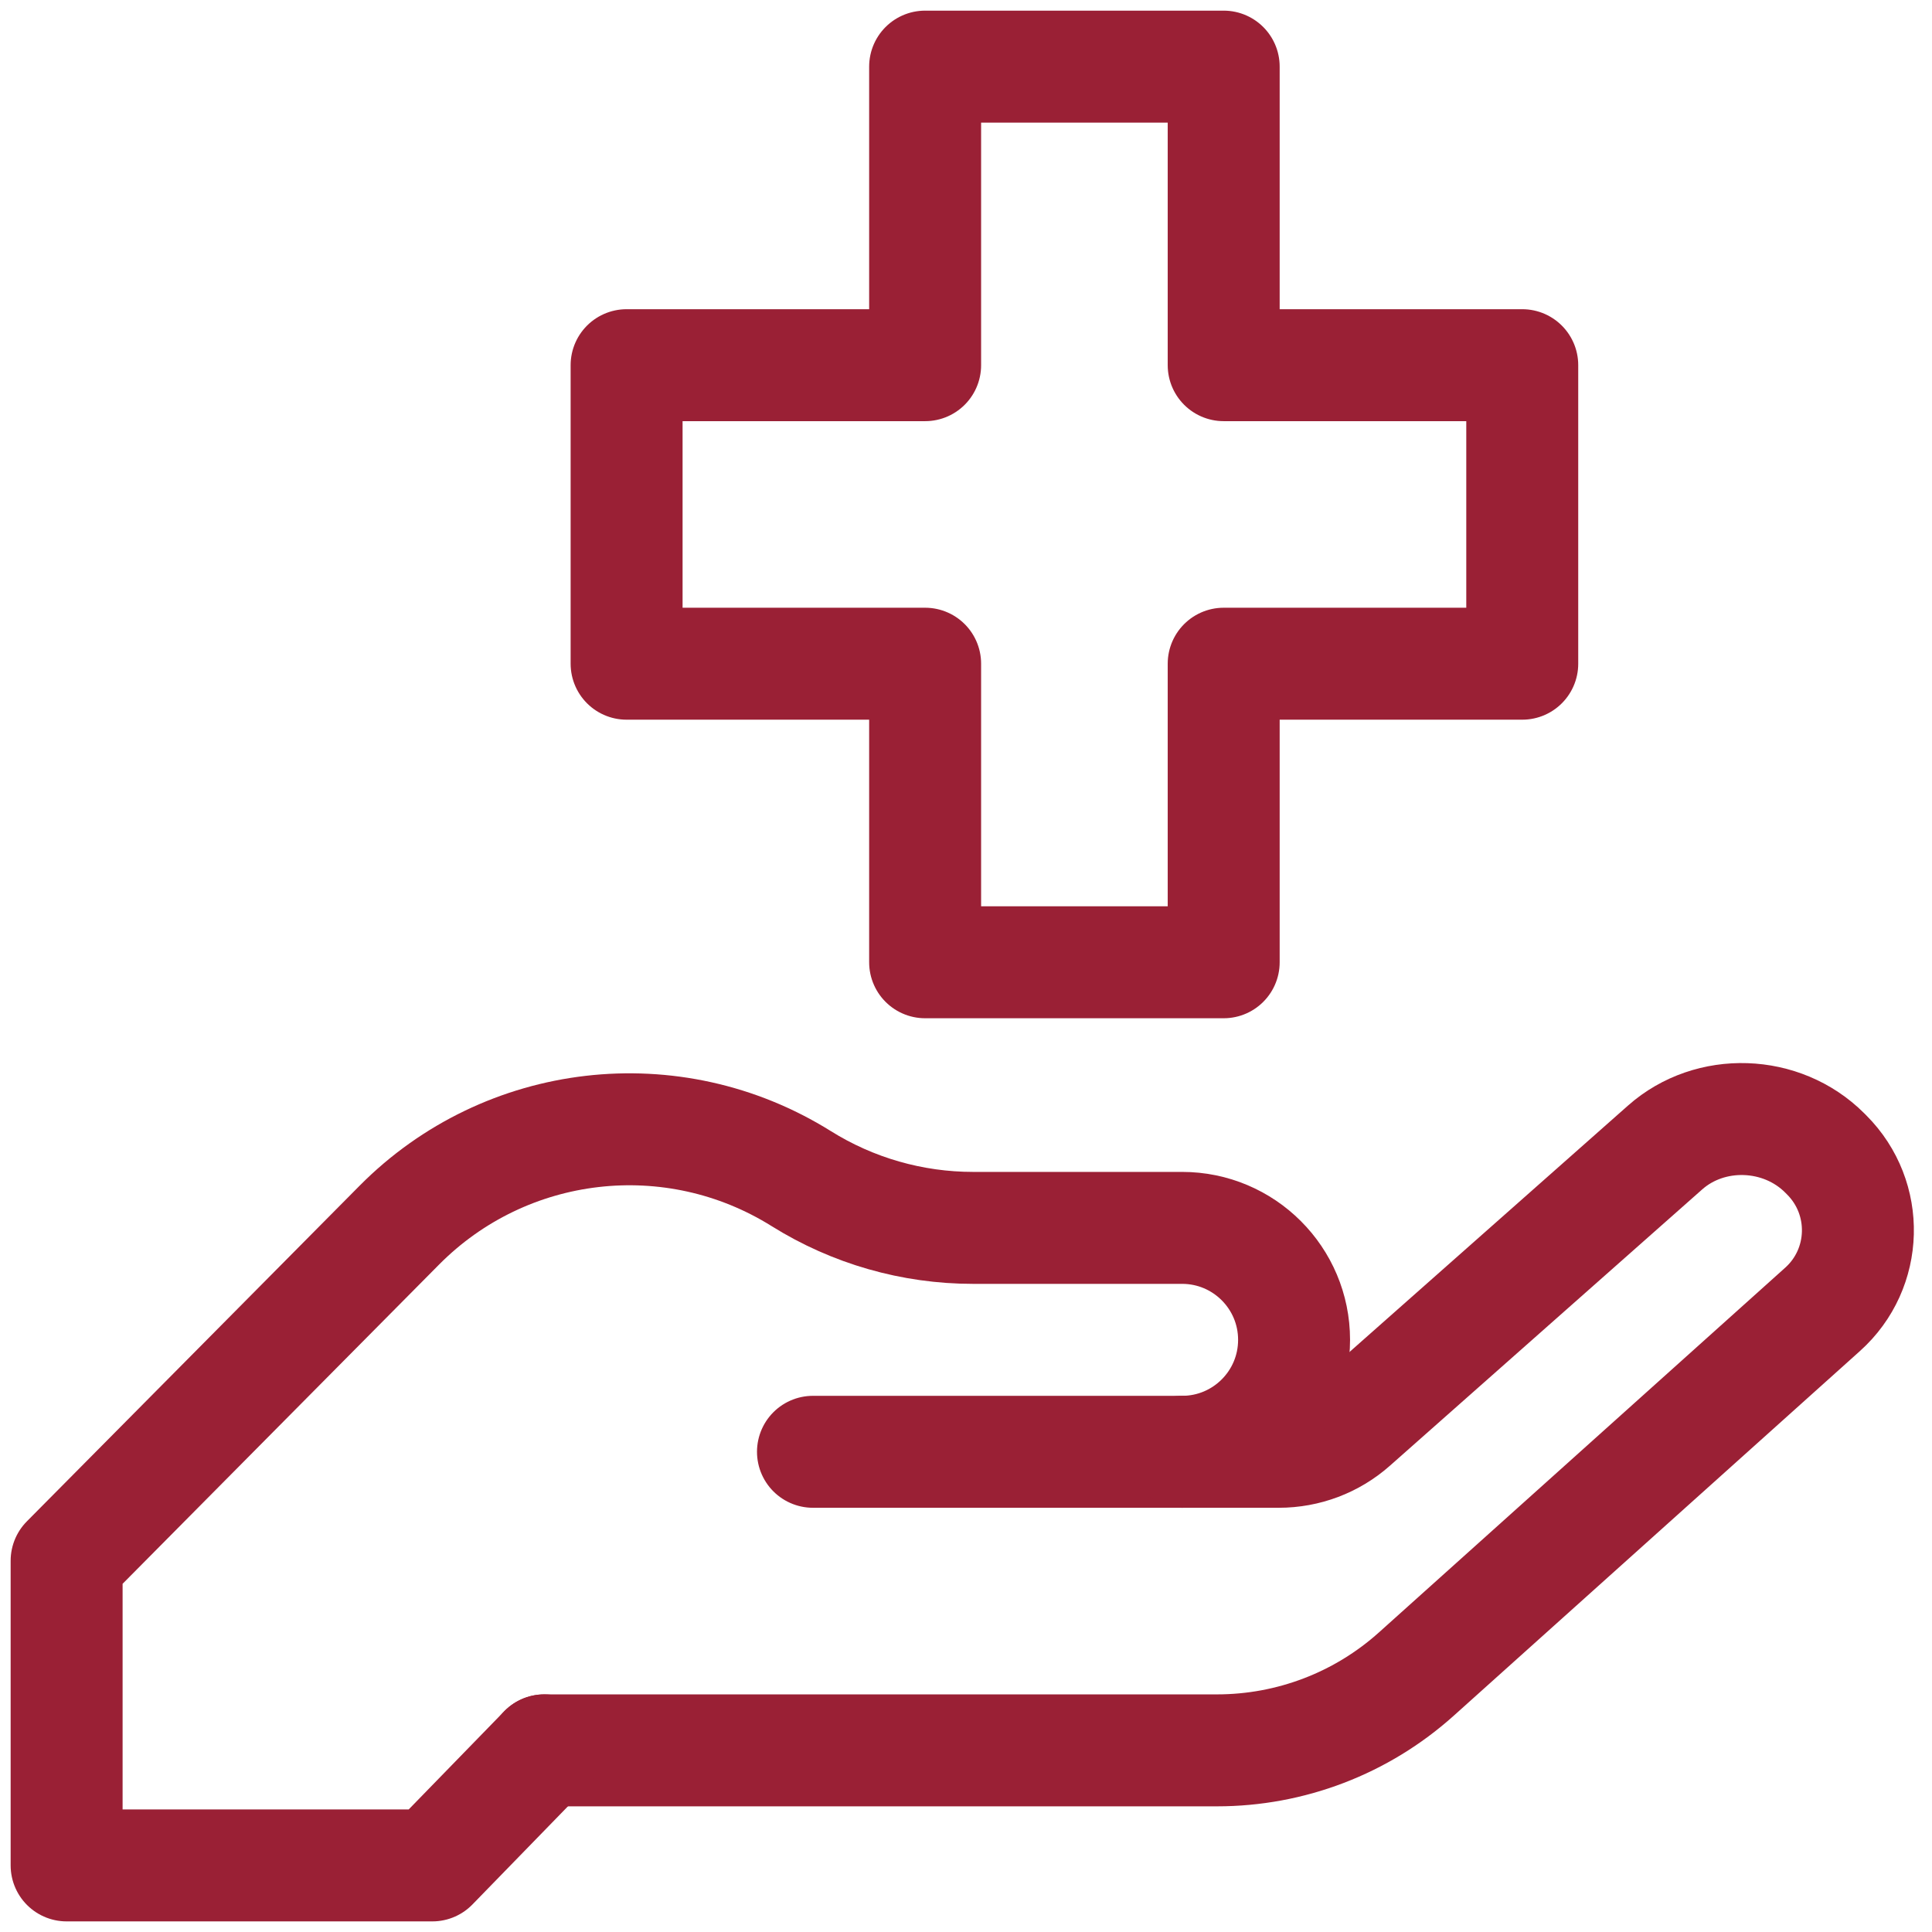 <svg width="58" height="58" viewBox="0 0 58 58" fill="none" xmlns="http://www.w3.org/2000/svg">
<path d="M16.34 52.547H36.535C38.746 52.547 40.875 51.733 42.52 50.256C45.799 47.312 51.456 42.233 54.715 39.308C56.081 38.083 56.134 35.967 54.837 34.67L54.777 34.61C53.487 33.321 51.341 33.25 49.988 34.448C47.138 36.971 42.576 41.007 40.612 42.744C39.998 43.288 39.21 43.584 38.39 43.584H24.406" stroke="#9A2035" stroke-width="3.361" stroke-miterlimit="10" stroke-linecap="round" stroke-linejoin="round"/>
<path d="M35.488 43.584C37.344 43.584 38.849 42.08 38.849 40.223C38.849 38.367 37.344 36.862 35.488 36.862H29.212C27.388 36.862 25.601 36.35 24.054 35.383C20.197 32.972 15.187 33.552 11.986 36.782C7.643 41.162 2.258 46.595 2 46.855V56.001H12.979L16.34 52.547" stroke="#9A2035" stroke-width="3.361" stroke-miterlimit="10" stroke-linecap="round" stroke-linejoin="round"/>
<path d="M45.699 10.963H36.736V2H27.773V10.963H18.811V19.925H27.773V28.888H36.736V19.925H45.699V10.963Z" stroke="#9A2035" stroke-width="3.361" stroke-miterlimit="10" stroke-linecap="round" stroke-linejoin="round"/>
</svg>
